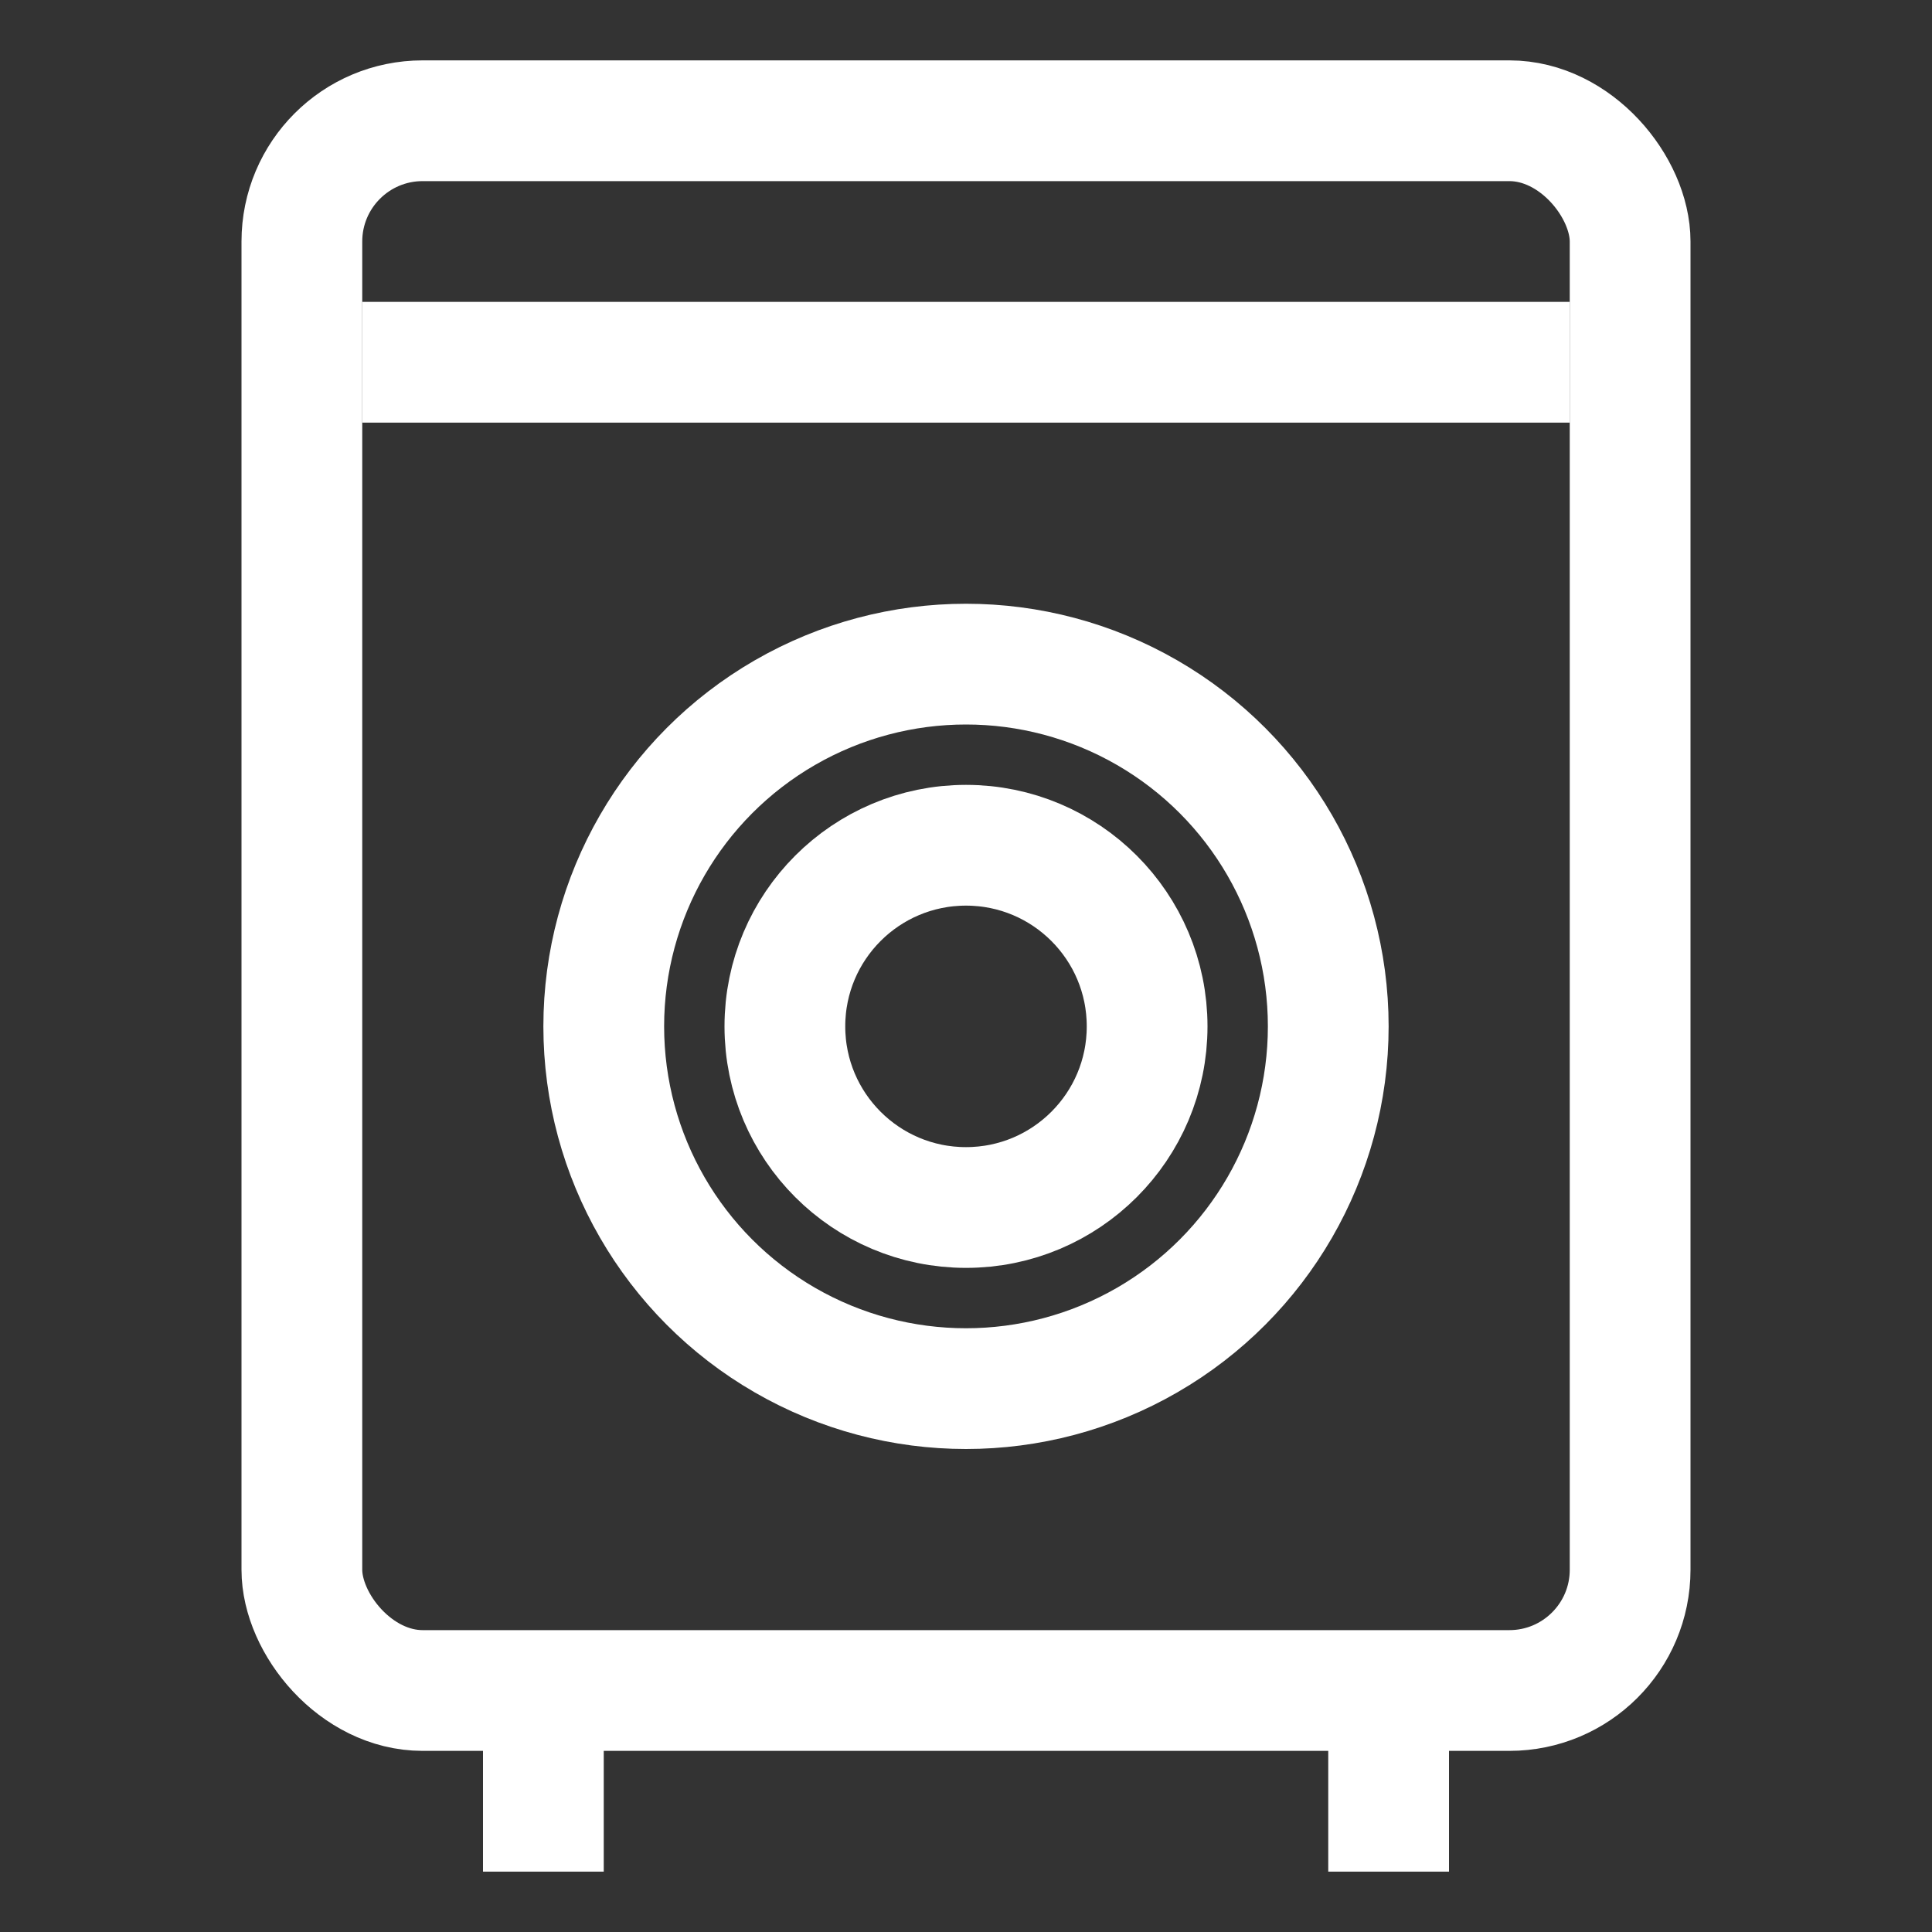 <svg width="32" height="32" viewBox="0 0 32 32" fill="none" xmlns="http://www.w3.org/2000/svg">
<rect x="0" y="0" width="32" height="32" fill="#333333" stroke="none"/>
<rect x="5" y="2" width="22" height="26" rx="2" stroke="#fff" stroke-width="2"/>
<circle cx="16" cy="17" r="3" stroke="#fff" stroke-width="2"/>
<circle cx="16" cy="17" r="6" stroke="#fff" stroke-width="2"/>
<rect x="6" y="5" width="20" height="2" fill="#fff"/>
<rect x="22" y="28" width="2" height="3" fill="#fff"/>
<rect x="8" y="28" width="2" height="3" fill="#fff"/>
</svg>
